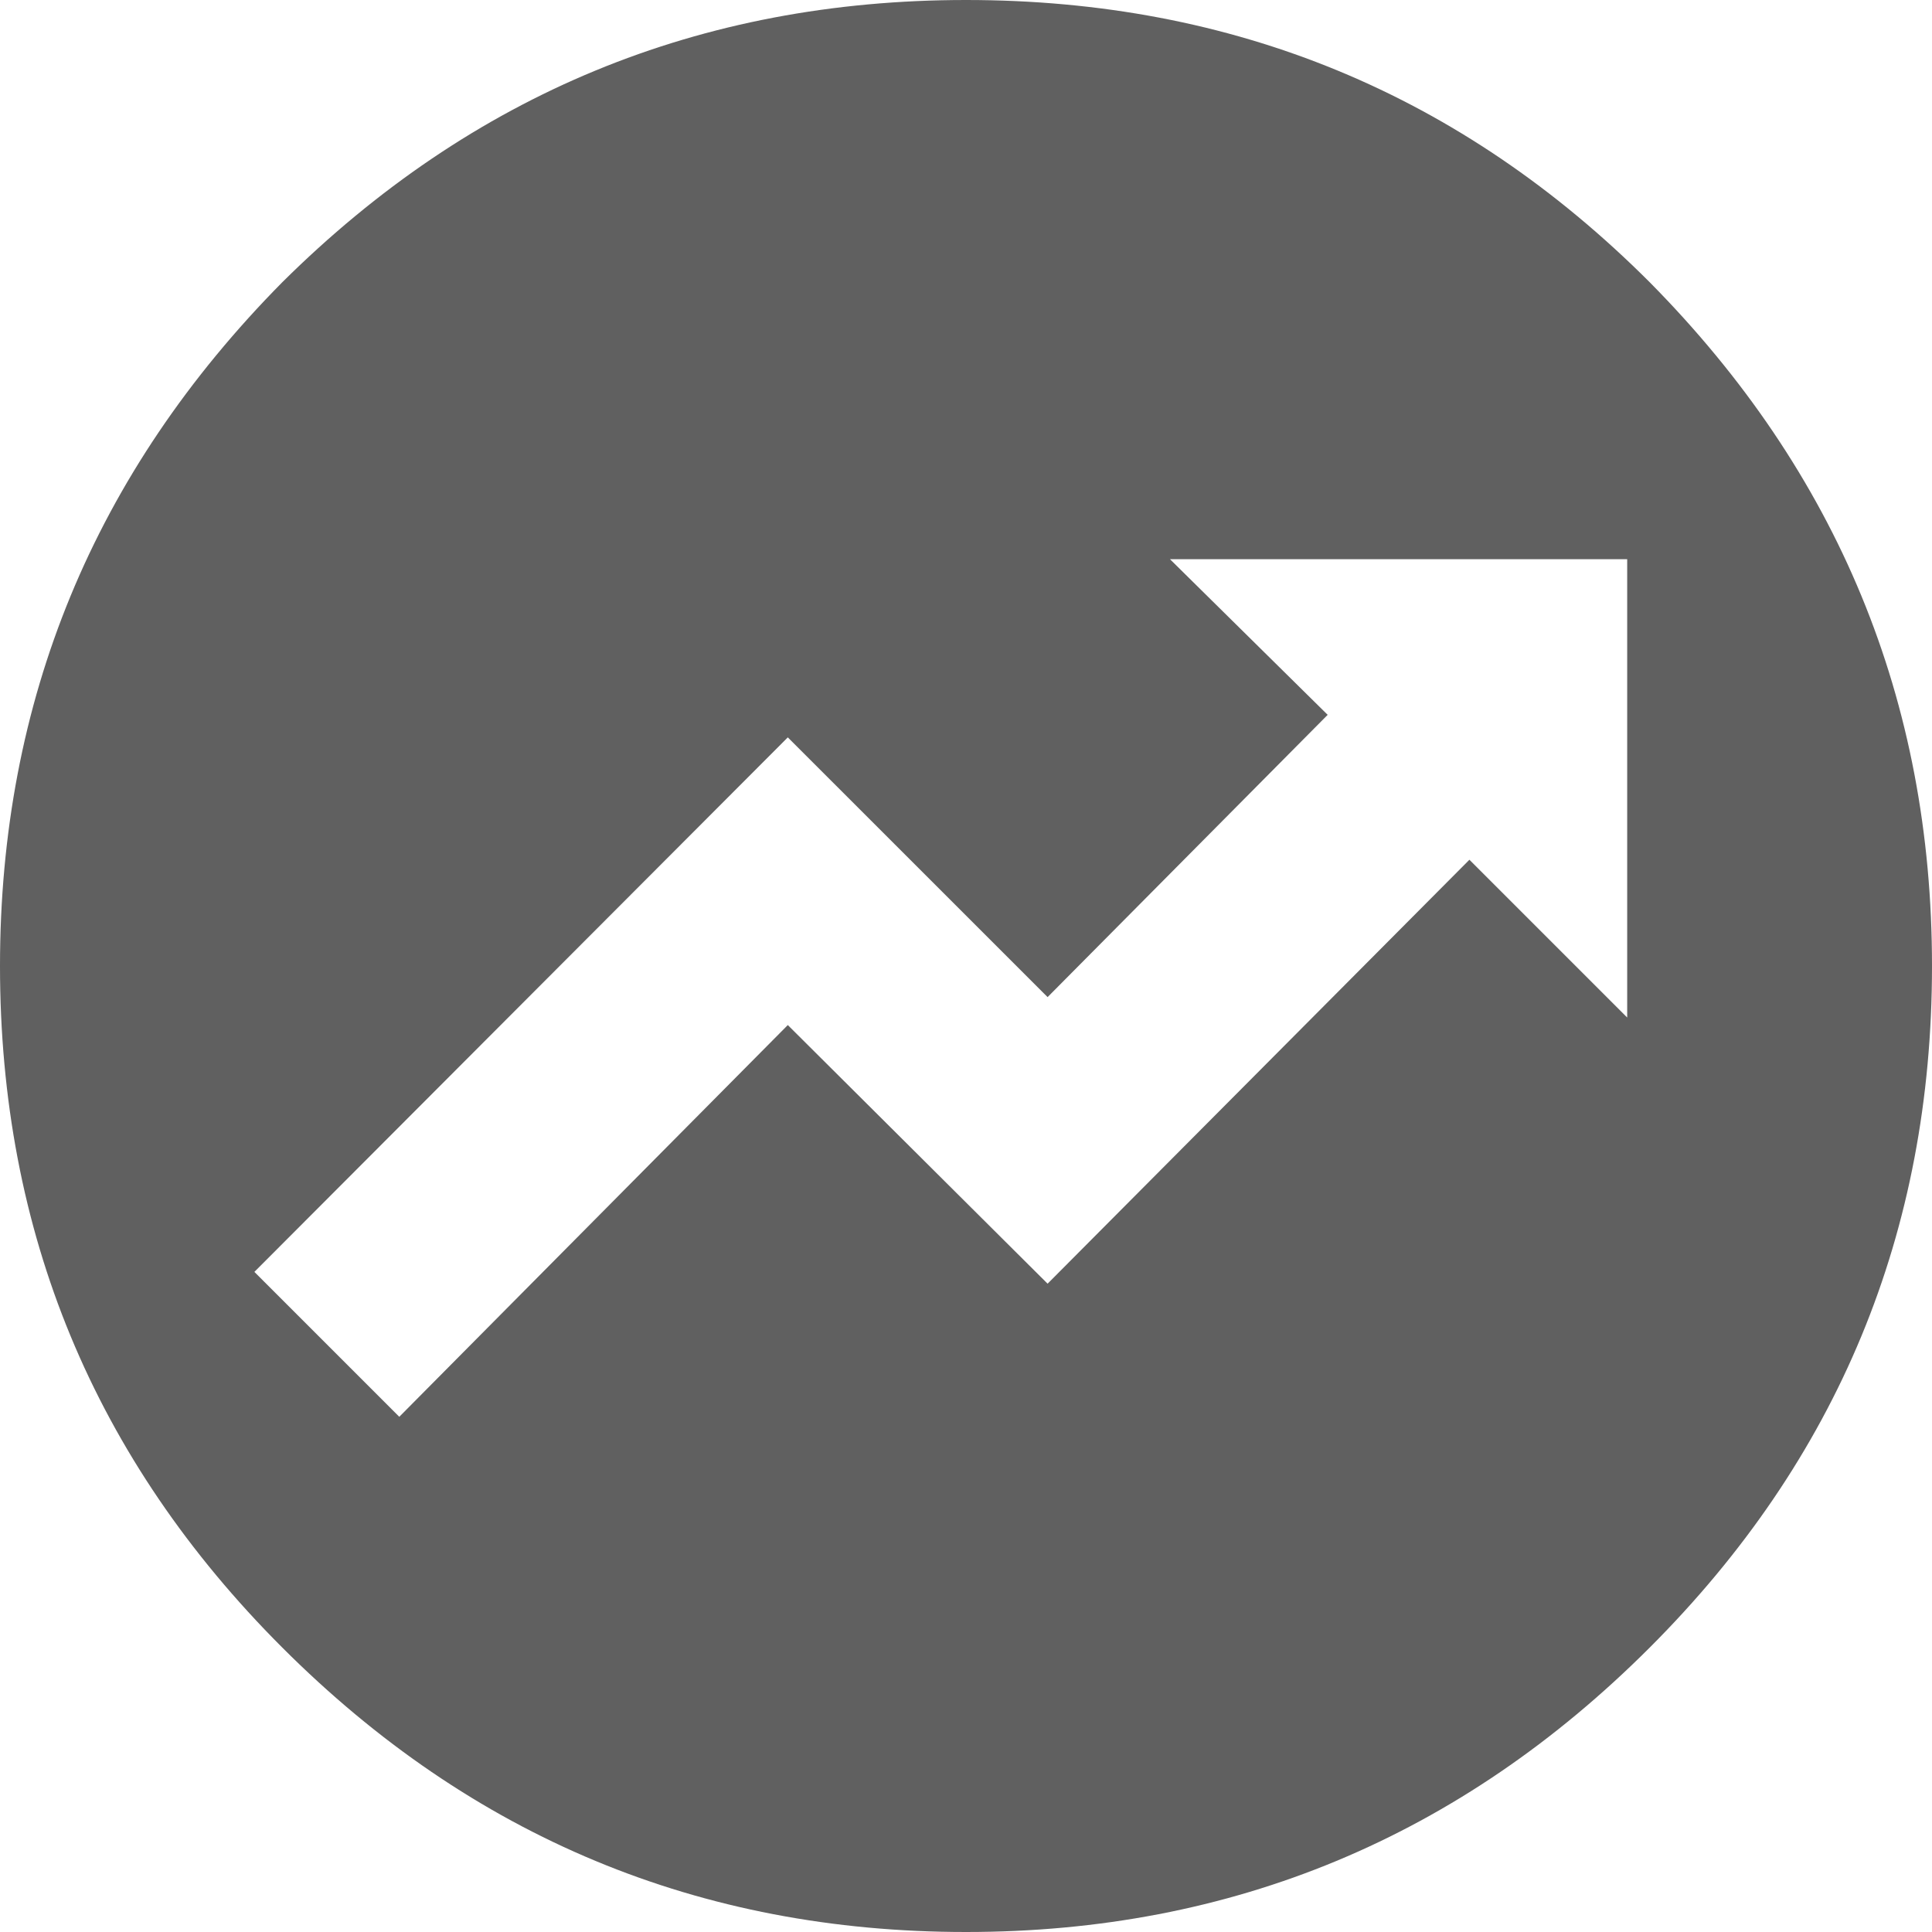 <svg width="30" height="30" viewBox="0 0 30 30" fill="none" xmlns="http://www.w3.org/2000/svg">
<path fill-rule="evenodd" clip-rule="evenodd" d="M4.383 4.383C7.328 1.461 10.867 0 15 0C19.155 0 22.695 1.461 25.617 4.383C28.539 7.339 30 10.878 30 15C30 19.134 28.539 22.661 25.617 25.583C22.672 28.528 19.133 30 15 30C10.867 30 7.328 28.528 4.383 25.583C1.461 22.661 0 19.133 0 15C0 10.878 1.461 7.339 4.383 4.383ZM25.267 15.8V8.683H18.167L20.616 11.1L16.267 15.483L12.233 11.45L3.95 19.75L6.2 22L12.233 15.917L16.267 19.933L22.817 13.35L25.267 15.8Z" fill="#606060"/>
</svg>
